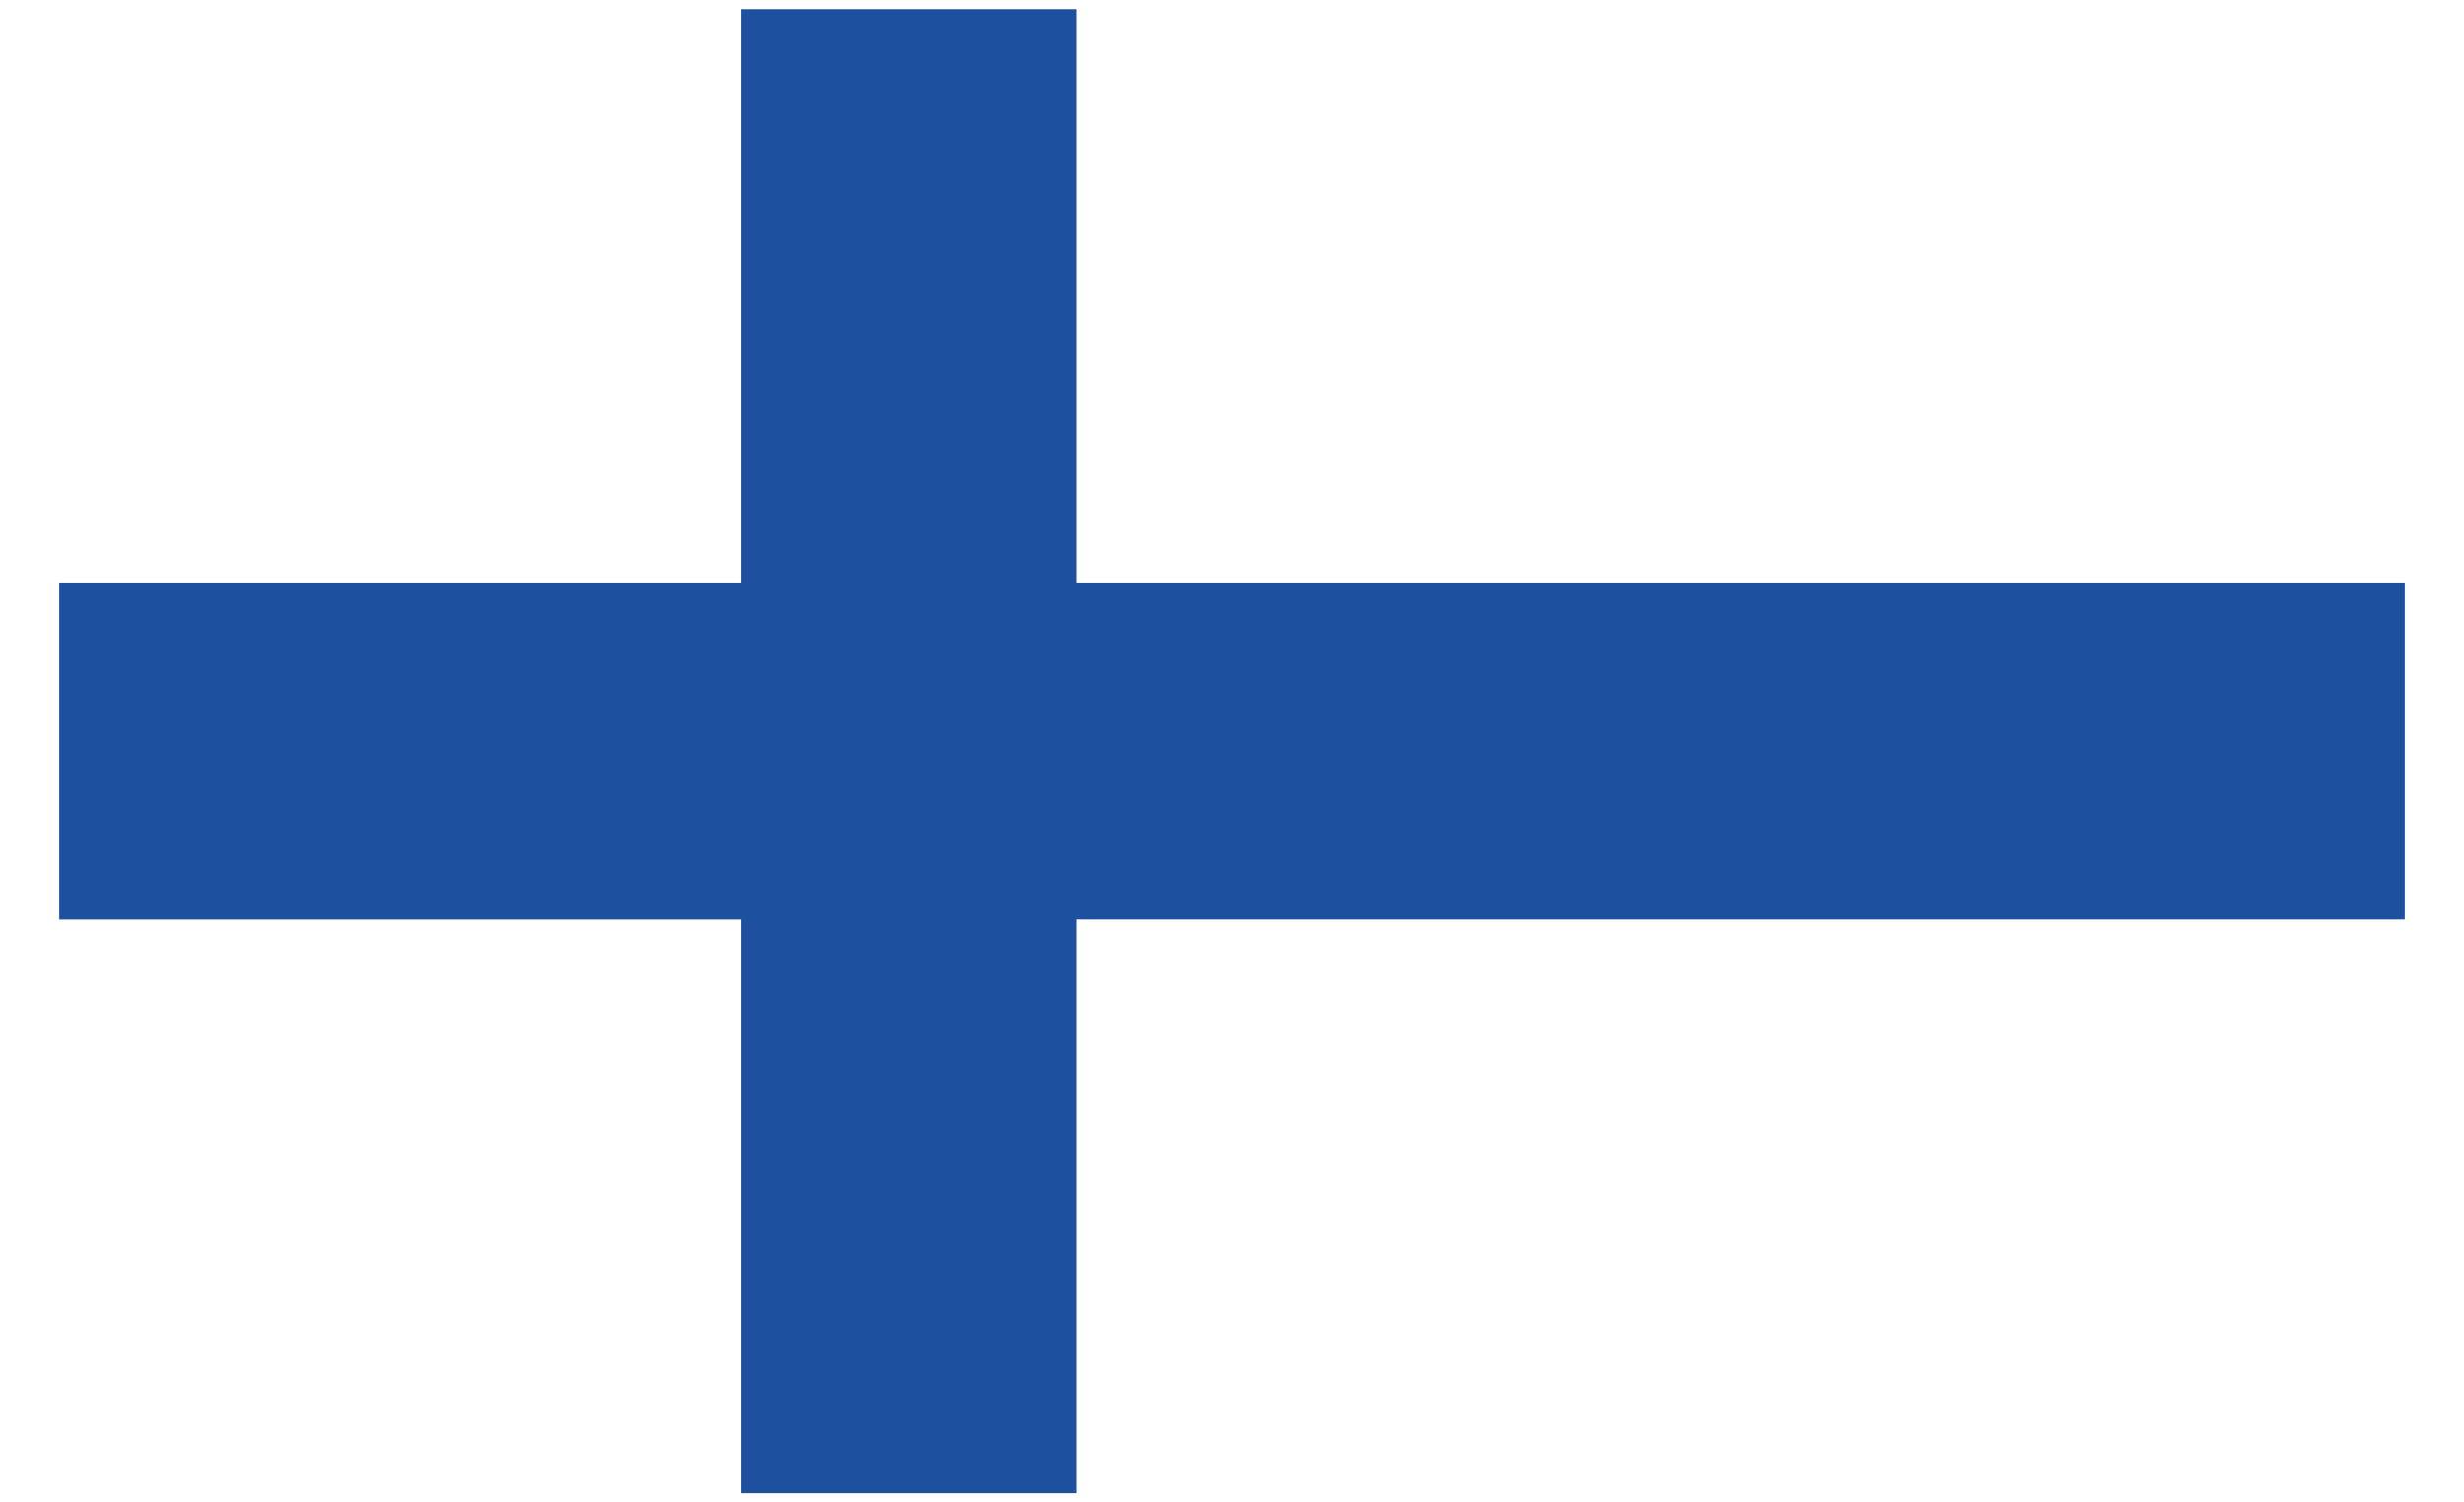 <svg width="41" height="25" viewBox="0 0 41 25" fill="none" xmlns="http://www.w3.org/2000/svg"><path d="M39.014 10.708H16.917V1.152h-3.583v9.556H1.986v3.583h11.348v9.557h3.583V14.29h22.097V10.71z" fill="#1E50A0" stroke="#1E50A0" stroke-width="2" stroke-miterlimit="10"/></svg>